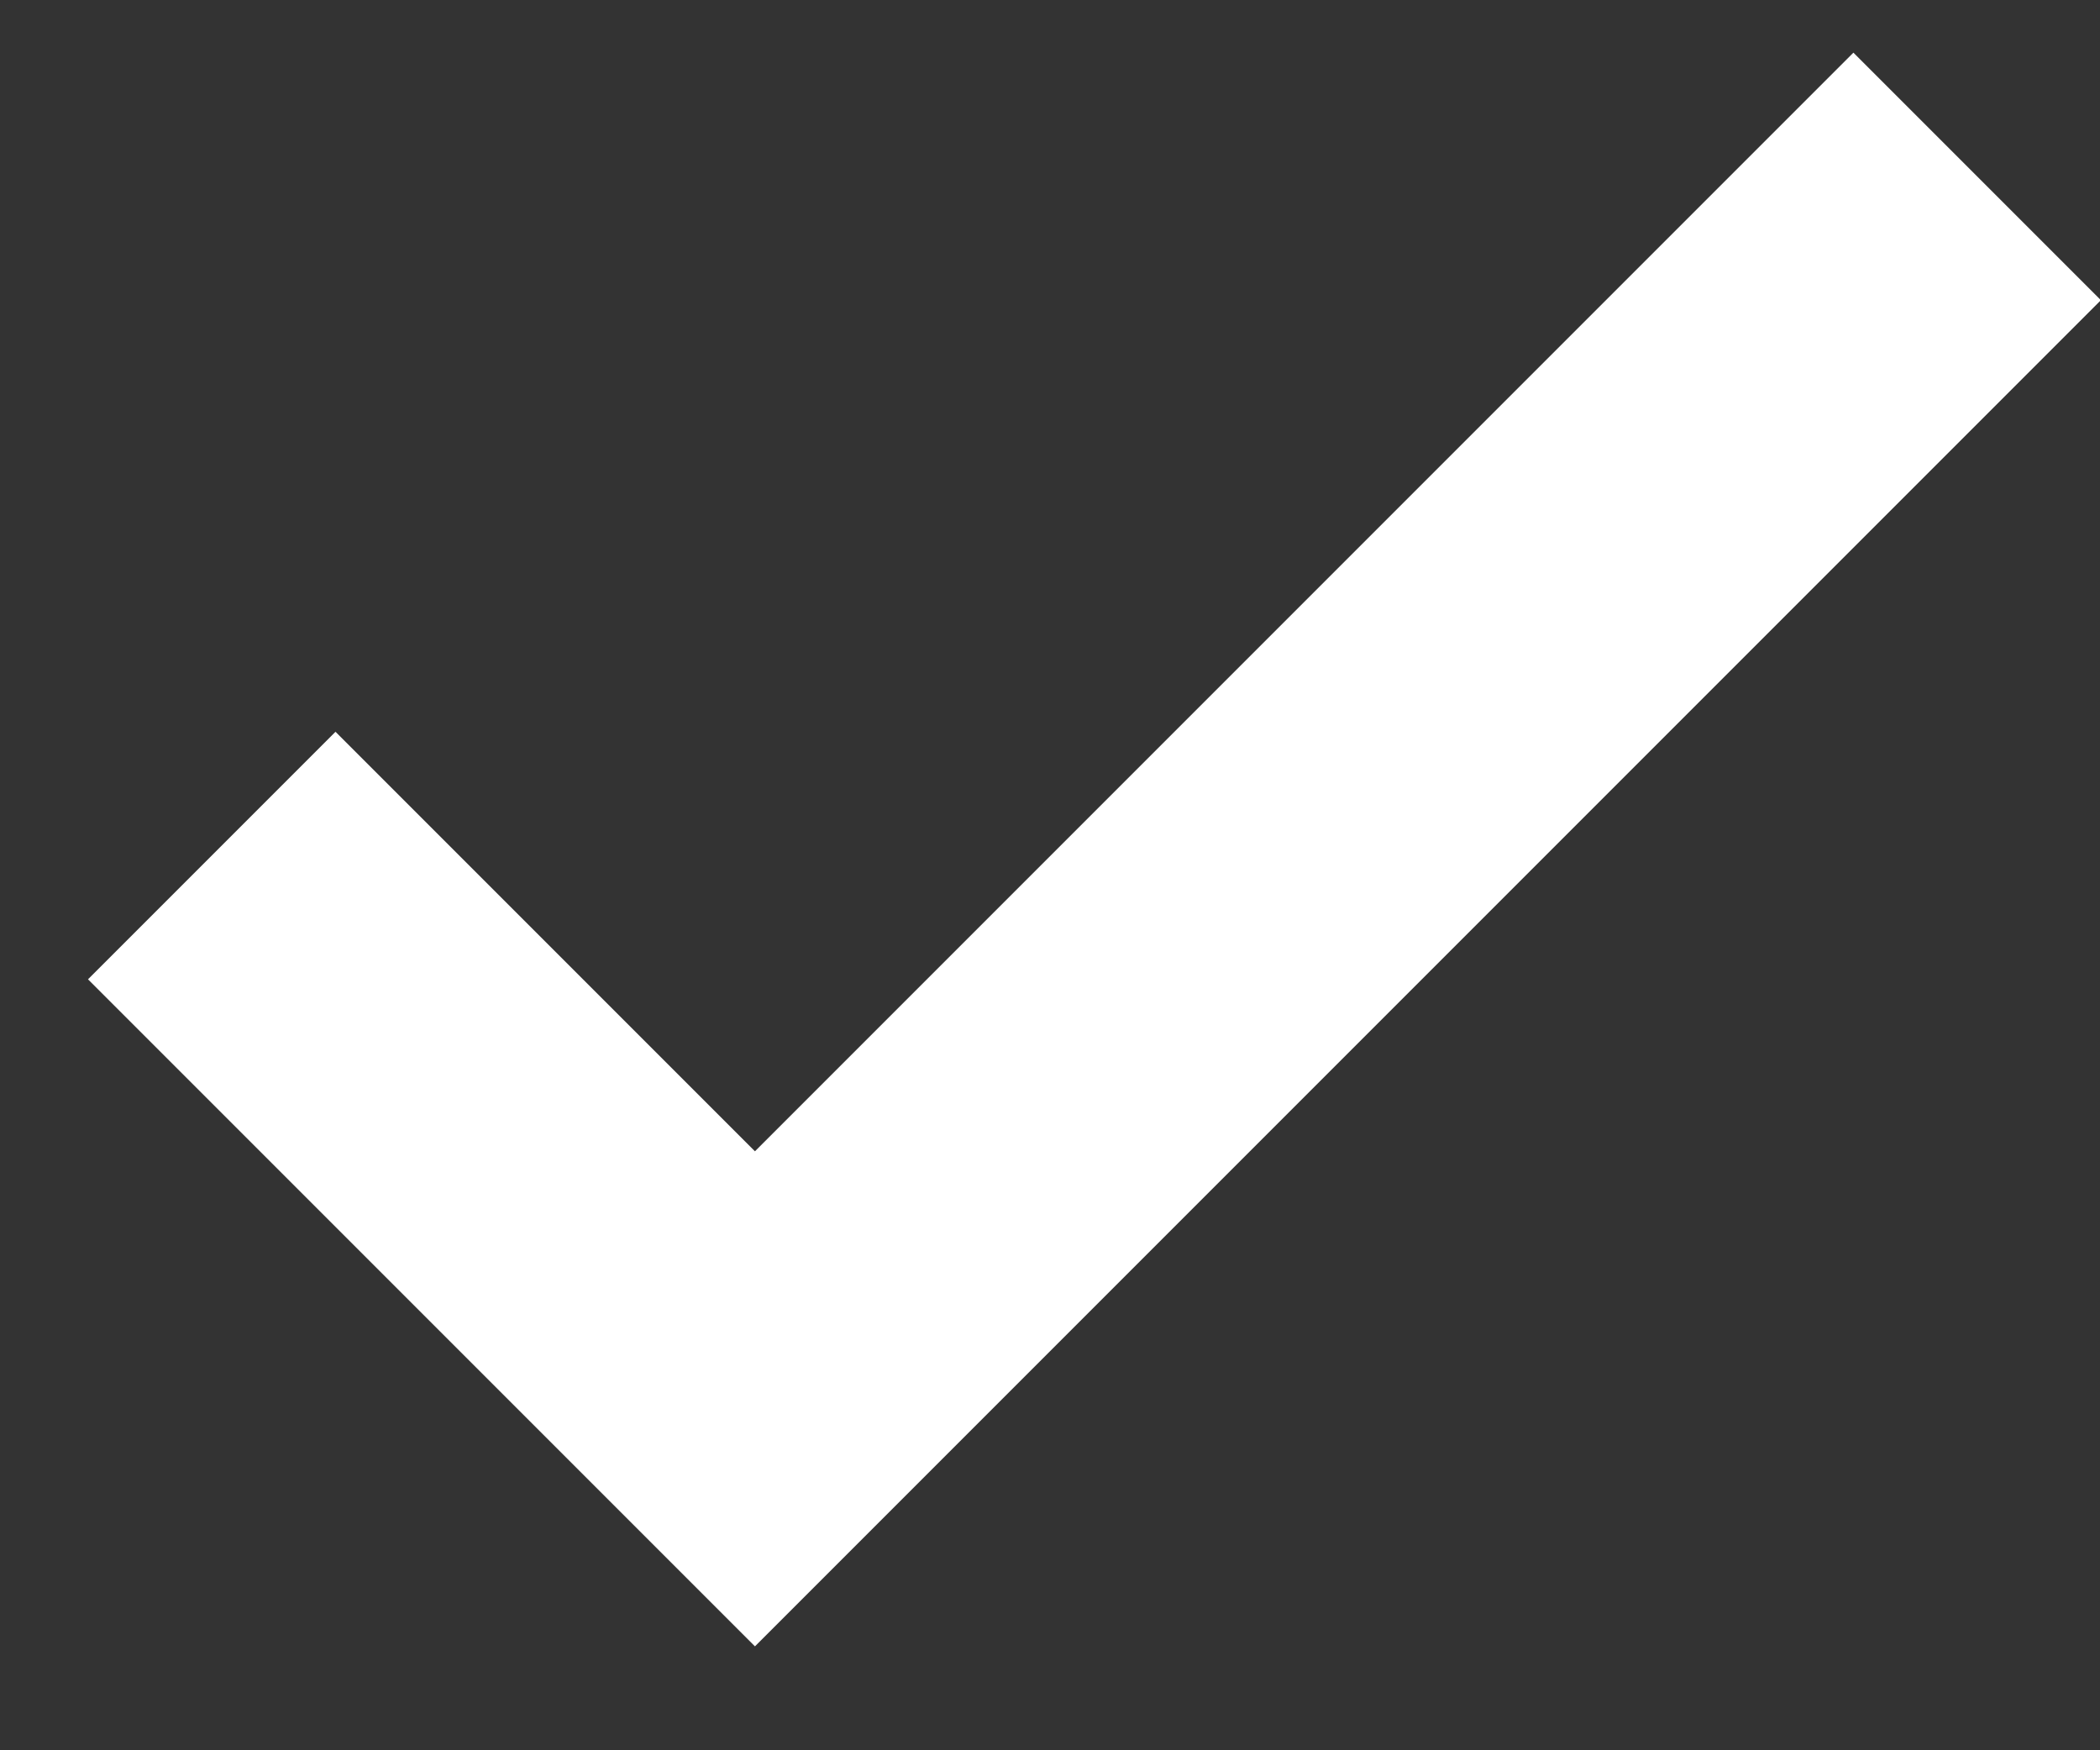 <svg width="12" height="10" viewBox="0 0 12 10" fill="none" xmlns="http://www.w3.org/2000/svg">
<rect x="0" y="0" width="12" height="10" fill="#333333" stroke="none"/>
<path d="M1.21 4.888L4.314 7.992L11.298 1.008" stroke="white" stroke-width="2"/>
</svg>
